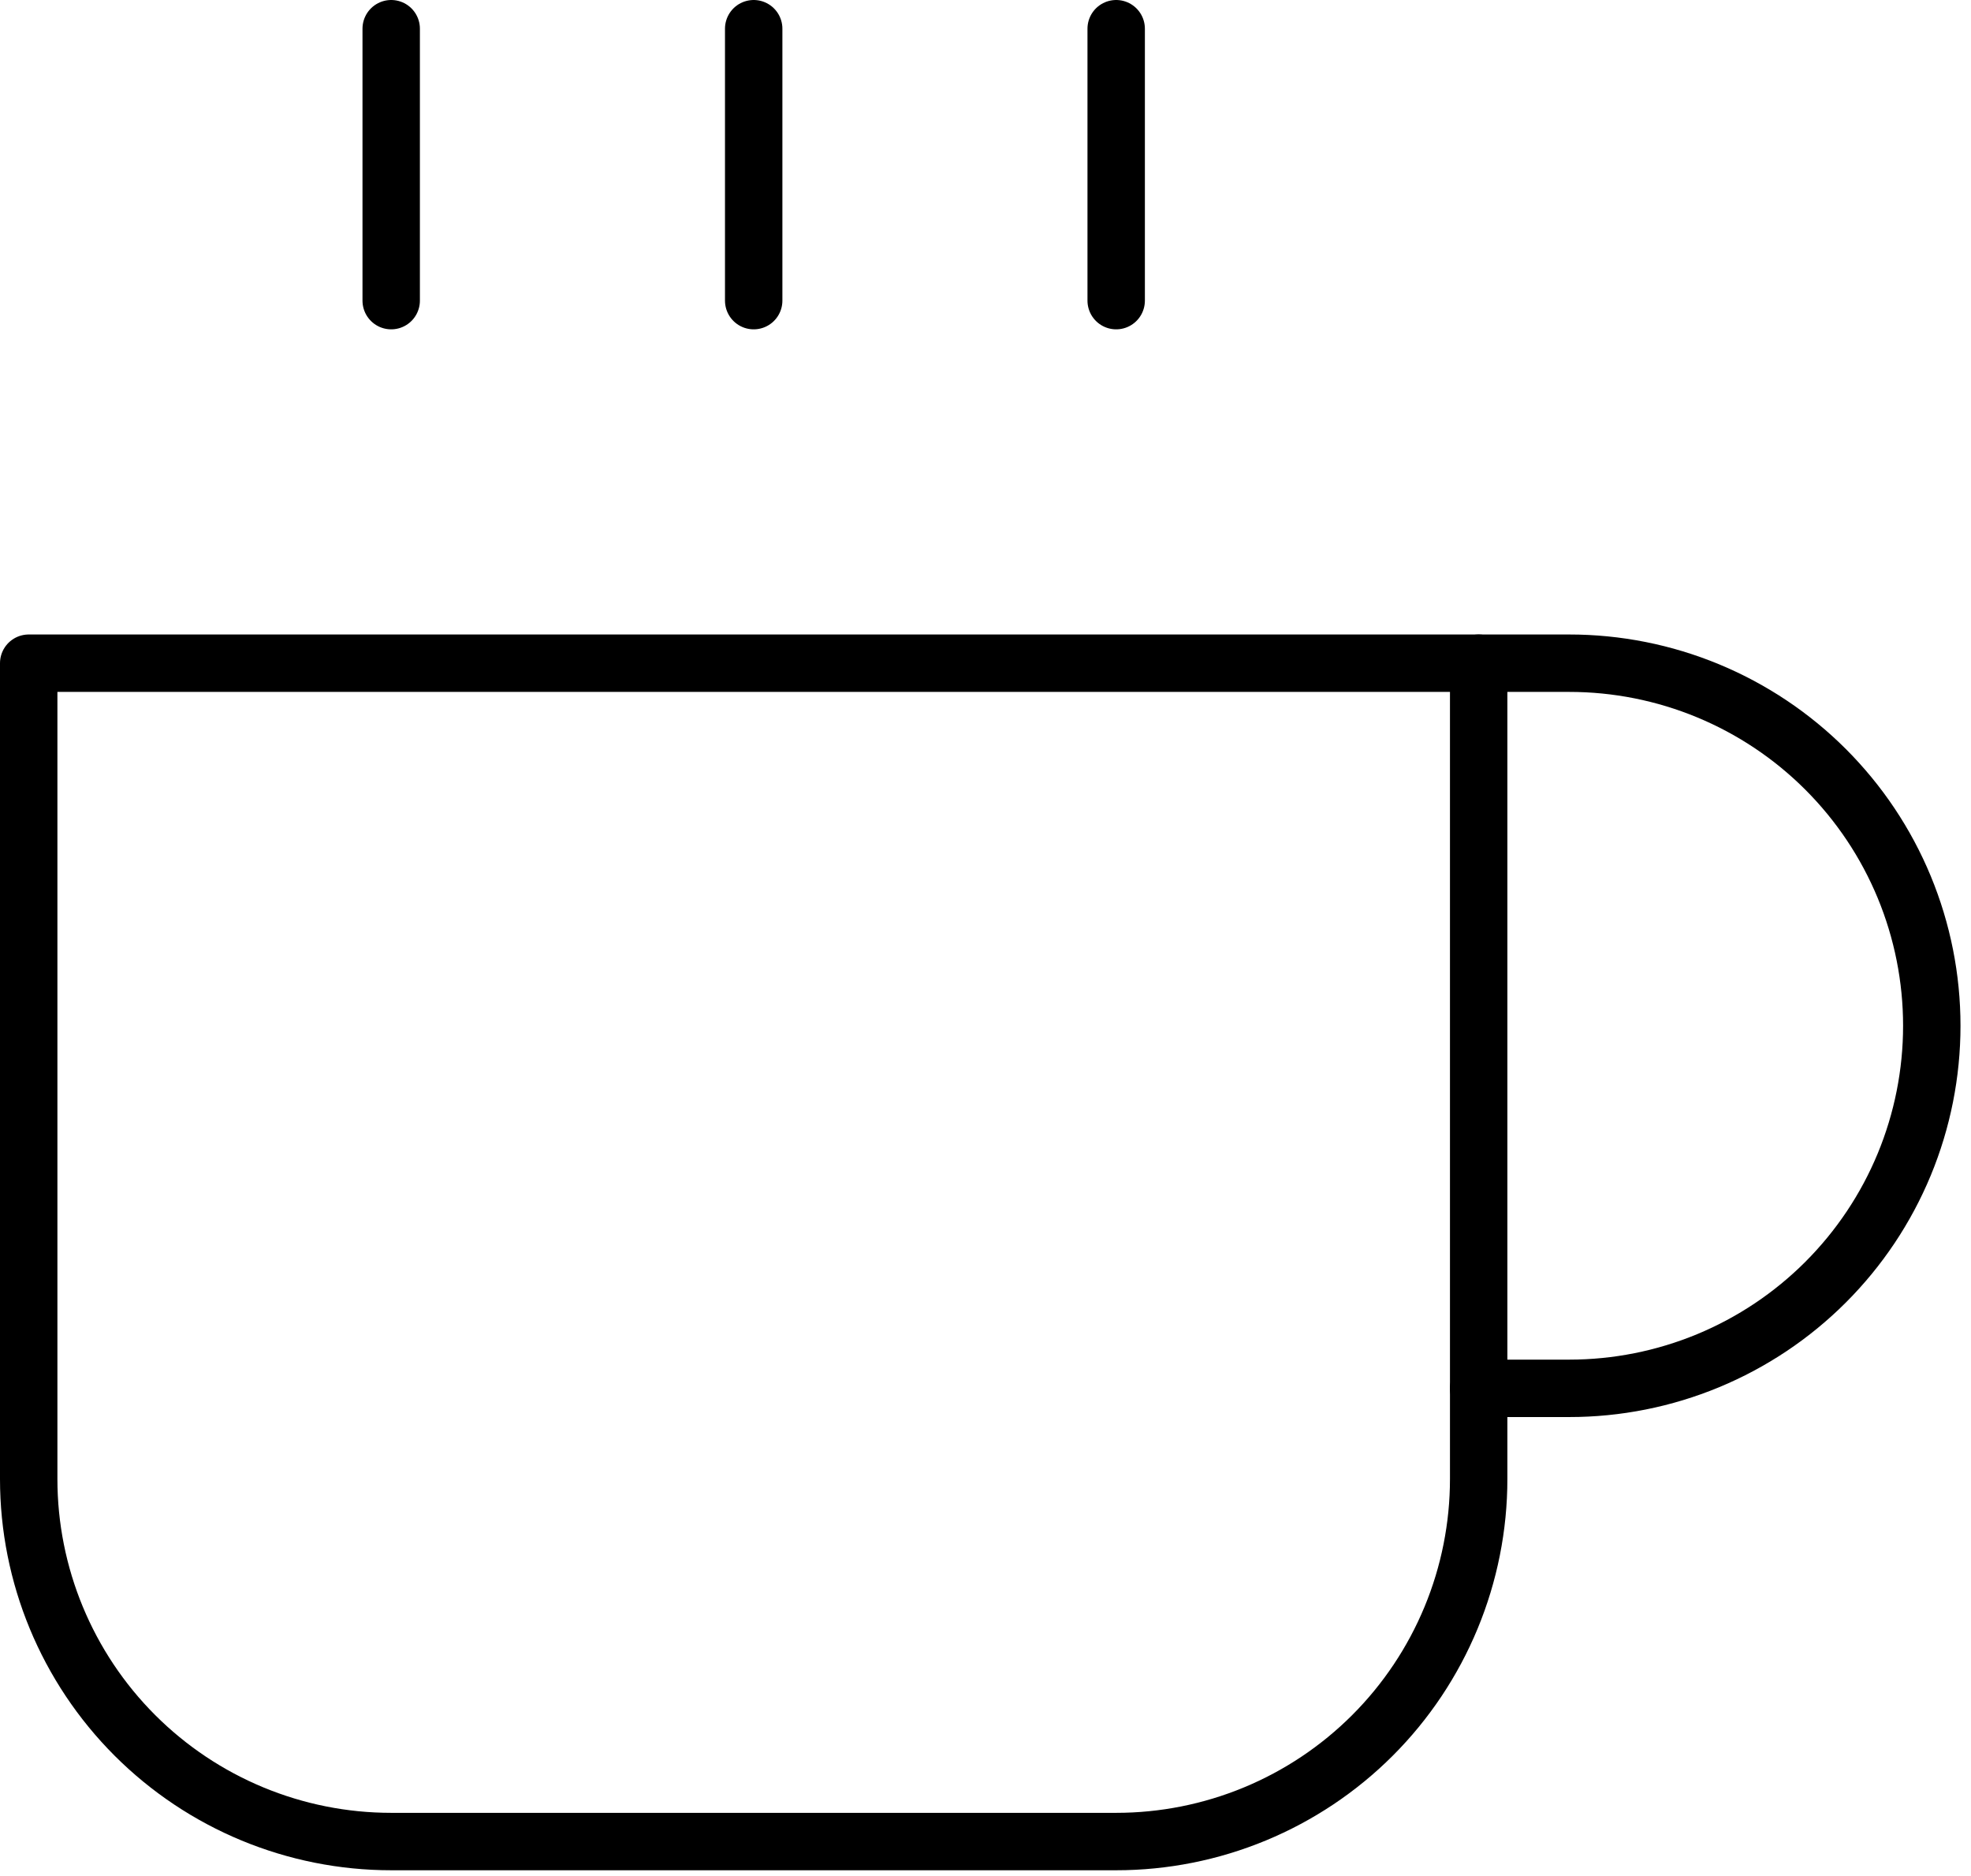 <svg width="103" height="98" viewBox="0 0 103 98" fill="none" xmlns="http://www.w3.org/2000/svg">
<g clip-path="url(#clip0_82_13606)">
<path d="M77.272 34.65H82.008C84.496 34.65 86.959 35.14 89.258 36.092C91.556 37.044 93.644 38.439 95.403 40.198C97.162 41.957 98.558 44.045 99.51 46.344C100.461 48.642 100.951 51.105 100.951 53.593C100.951 56.081 100.461 58.544 99.51 60.842C98.558 63.14 97.162 65.229 95.403 66.988C93.644 68.747 91.556 70.142 89.258 71.094C86.959 72.046 84.496 72.536 82.008 72.536H77.272" stroke="black" stroke-width="3" stroke-linecap="round" stroke-linejoin="round"/>
<path d="M1.5 34.65H77.272V77.272C77.272 79.76 76.782 82.223 75.83 84.521C74.878 86.819 73.483 88.908 71.724 90.667C69.965 92.426 67.876 93.821 65.578 94.773C63.28 95.725 60.817 96.215 58.329 96.215H20.443C15.419 96.215 10.601 94.219 7.048 90.667C3.496 87.114 1.5 82.296 1.5 77.272V34.65Z" stroke="black" stroke-width="3" stroke-linecap="round" stroke-linejoin="round"/>
<path d="M20.443 1.5V15.707" stroke="black" stroke-width="3" stroke-linecap="round" stroke-linejoin="round"/>
<path d="M39.386 1.5V15.707" stroke="black" stroke-width="3" stroke-linecap="round" stroke-linejoin="round"/>
<path d="M58.329 1.5V15.707" stroke="black" stroke-width="3" stroke-linecap="round" stroke-linejoin="round"/>
</g>
<defs>
<clipPath id="clip0_82_13606">
<rect width="102.451" height="97.716" fill="white"/>
</clipPath>
</defs>
</svg>
